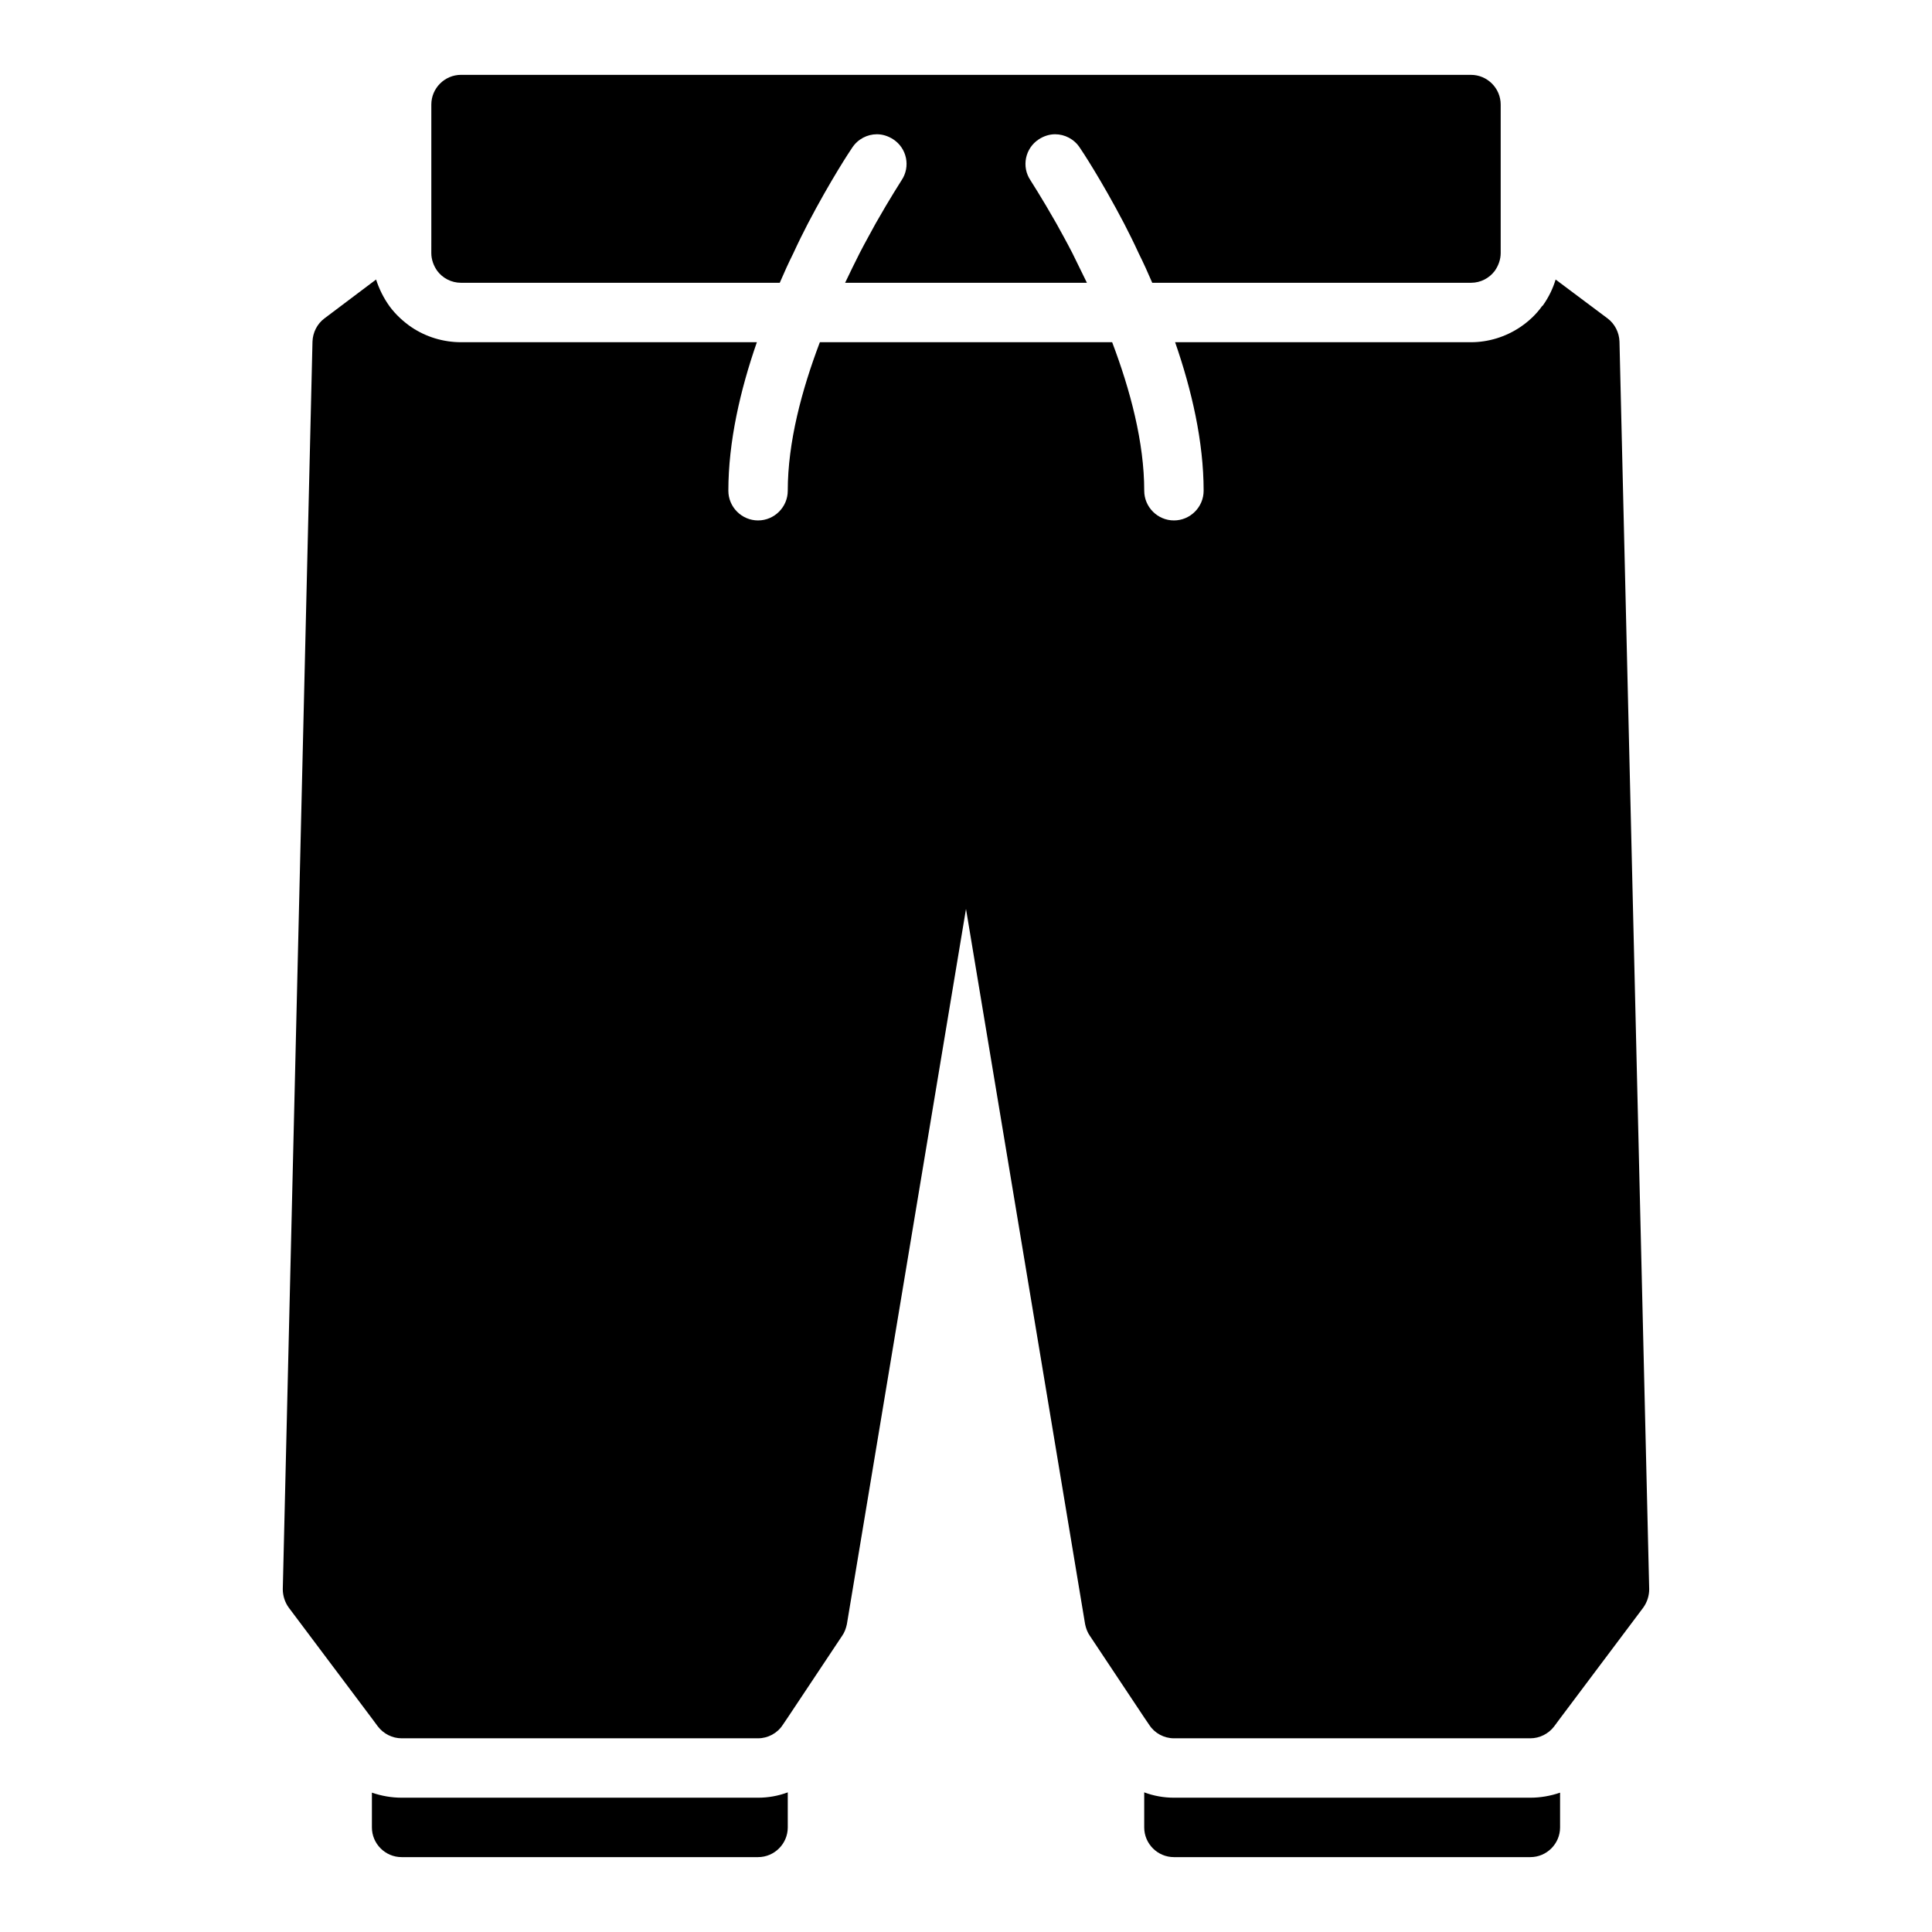 <?xml version="1.0" encoding="UTF-8"?>
<!-- Uploaded to: SVG Repo, www.svgrepo.com, Generator: SVG Repo Mixer Tools -->
<svg fill="#000000" width="800px" height="800px" version="1.1" viewBox="144 144 512 512" xmlns="http://www.w3.org/2000/svg">
 <g>
  <path d="m573.18 234.53c-0.078-2.441-1.258-4.723-3.148-6.141l-13.777-10.312c-0.707 2.363-1.809 4.644-3.305 6.773-0.078 0.078-0.156 0.234-0.316 0.316-1.574 2.203-3.543 4.016-5.746 5.512-3.859 2.594-8.422 4.012-13.066 4.012h-78.406c4.406 12.672 7.559 26.371 7.559 39.359 0 4.328-3.543 7.871-7.871 7.871s-7.871-3.543-7.871-7.871c0-12.832-3.699-26.688-8.5-39.359h-77.461c-4.809 12.672-8.508 26.527-8.508 39.359 0 4.328-3.543 7.871-7.871 7.871s-7.871-3.543-7.871-7.871c0-12.988 3.148-26.688 7.559-39.359h-78.406c-4.723 0-9.289-1.418-13.066-3.938-2.203-1.496-4.25-3.387-5.824-5.512-1.652-2.281-2.832-4.723-3.621-7.164l-13.695 10.312c-1.895 1.418-3.074 3.703-3.156 6.141l-7.871 330.62c0 1.73 0.551 3.465 1.574 4.879l22.043 29.367 1.574 2.125c1.496 1.965 3.856 3.148 6.297 3.148h94.465c2.598 0 5.117-1.34 6.535-3.543l1.336-1.969 14.406-21.648c0.629-0.867 1.023-1.969 1.258-3.07l31.57-189.56 31.566 189.56c0.234 1.102 0.629 2.203 1.258 3.07l14.406 21.648 1.34 1.969c1.414 2.203 3.934 3.543 6.531 3.543h94.465c2.441 0 4.801-1.18 6.297-3.148l1.574-2.125 22.043-29.363c1.023-1.418 1.574-3.148 1.574-4.883z"/>
  <path d="m250.43 620.41c-2.676 0-5.352-0.473-7.871-1.34v9.215c0 4.328 3.543 7.871 7.871 7.871h94.465c4.328 0 7.871-3.543 7.871-7.871v-9.289c-2.519 0.941-5.195 1.414-7.871 1.414z"/>
  <path d="m455.1 620.41c-2.676 0-5.352-0.473-7.871-1.418v9.293c0 4.328 3.543 7.871 7.871 7.871h94.465c4.328 0 7.871-3.543 7.871-7.871v-9.211c-2.519 0.863-5.195 1.336-7.871 1.336z"/>
  <path d="m266.18 218.94h84.465c1.18-2.754 2.363-5.352 3.621-7.871 1.258-2.754 2.598-5.434 3.856-7.871 6.062-11.57 11.18-19.285 11.73-20.074 1.496-2.285 4.016-3.543 6.535-3.543 1.496 0 2.992 0.473 4.328 1.34 3.621 2.363 4.644 7.242 2.203 10.863-0.078 0.156-2.91 4.484-6.848 11.414-1.262 2.363-2.754 4.961-4.25 7.871-1.258 2.441-2.519 5.117-3.856 7.871h64.078l-3.856-7.871c-1.496-2.914-2.992-5.59-4.25-7.871-3.938-6.926-6.769-11.258-6.848-11.414-2.441-3.621-1.418-8.5 2.203-10.863 1.336-0.867 2.828-1.34 4.324-1.34 2.519 0 5.039 1.258 6.535 3.543 0.551 0.785 5.668 8.5 11.73 20.074 1.258 2.441 2.598 5.117 3.856 7.871 1.258 2.519 2.441 5.117 3.621 7.871h84.469c2.598 0 4.879-1.262 6.297-3.148 0.945-1.34 1.574-2.992 1.574-4.723v-39.359c0-4.328-3.543-7.871-7.871-7.871l-267.65-0.004c-4.328 0-7.871 3.543-7.871 7.871v35.426l-0.004 3.938c0 1.73 0.629 3.387 1.574 4.723 1.418 1.891 3.703 3.148 6.301 3.148z"/>
 </g>
</svg>
